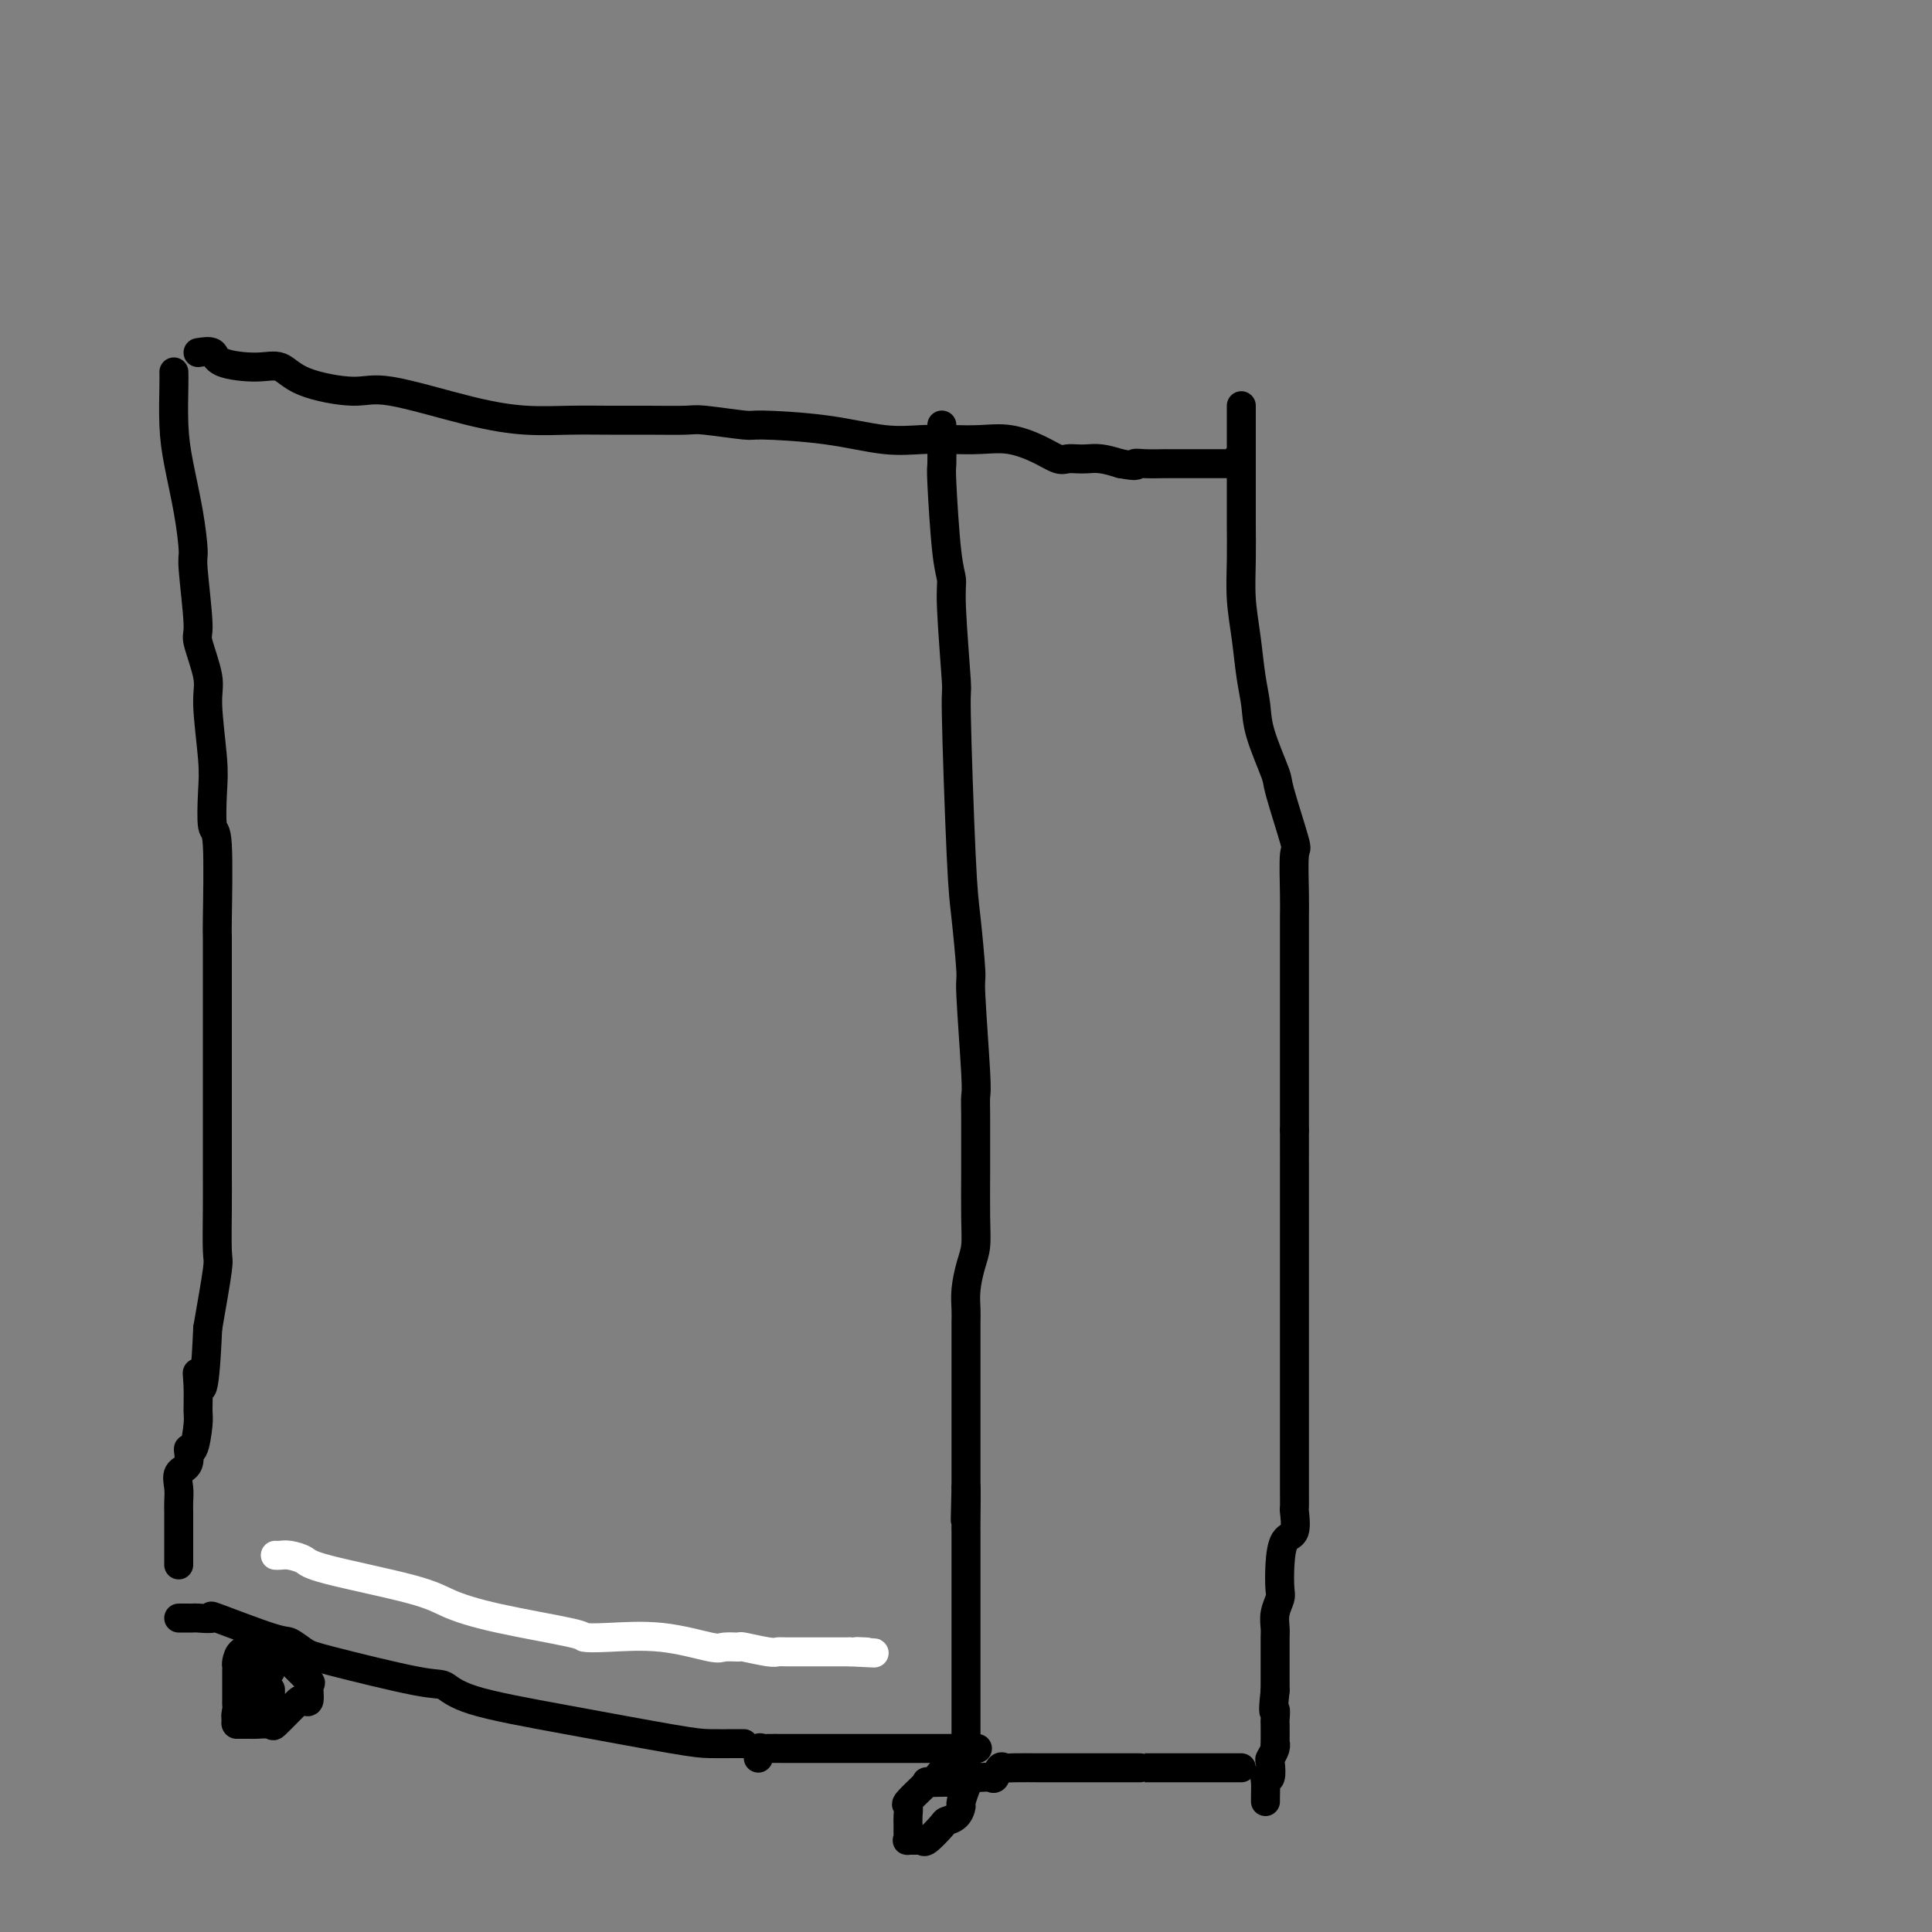 <svg viewBox='0 0 400 400' version='1.1' xmlns='http://www.w3.org/2000/svg' xmlns:xlink='http://www.w3.org/1999/xlink'><rect x="0" y="0" width="400" height="400" fill="#808080" stroke="none"/><g fill='none' stroke='#FFFFFF' stroke-width='6' stroke-linecap='round' stroke-linejoin='round'><path d='M57,322c0.280,0.021 0.560,0.043 1,0c0.440,-0.043 1.041,-0.150 2,0c0.959,0.150 2.276,0.556 3,1c0.724,0.444 0.854,0.924 5,2c4.146,1.076 12.310,2.747 17,4c4.690,1.253 5.908,2.088 8,3c2.092,0.912 5.058,1.903 10,3c4.942,1.097 11.860,2.302 15,3c3.140,0.698 2.502,0.891 3,1c0.498,0.109 2.131,0.135 5,0c2.869,-0.135 6.974,-0.429 11,0c4.026,0.429 7.971,1.583 10,2c2.029,0.417 2.140,0.098 3,0c0.860,-0.098 2.468,0.026 3,0c0.532,-0.026 -0.011,-0.203 1,0c1.011,0.203 3.577,0.787 5,1c1.423,0.213 1.705,0.057 2,0c0.295,-0.057 0.605,-0.015 2,0c1.395,0.015 3.876,0.004 5,0c1.124,-0.004 0.893,-0.001 2,0c1.107,0.001 3.554,0.001 6,0'/><path d='M176,342c8.905,0.464 3.667,0.125 2,0c-1.667,-0.125 0.238,-0.036 1,0c0.762,0.036 0.381,0.018 0,0'/></g>
<g fill='none' stroke='#000000' stroke-width='6' stroke-linecap='round' stroke-linejoin='round'><path d='M37,335c0.734,-0.002 1.469,-0.005 2,0c0.531,0.005 0.860,0.016 1,0c0.140,-0.016 0.091,-0.059 1,0c0.909,0.059 2.775,0.218 3,0c0.225,-0.218 -1.190,-0.815 1,0c2.190,0.815 7.987,3.042 11,4c3.013,0.958 3.243,0.647 4,1c0.757,0.353 2.040,1.371 3,2c0.960,0.629 1.597,0.870 6,2c4.403,1.130 12.572,3.150 17,4c4.428,0.850 5.116,0.529 6,1c0.884,0.471 1.963,1.734 6,3c4.037,1.266 11.033,2.535 19,4c7.967,1.465 16.906,3.124 22,4c5.094,0.876 6.345,0.967 8,1c1.655,0.033 3.715,0.009 5,0c1.285,-0.009 1.796,-0.003 2,0c0.204,0.003 0.102,0.001 0,0'/><path d='M36,77c0.016,0.540 0.033,1.080 0,3c-0.033,1.920 -0.115,5.219 0,8c0.115,2.781 0.427,5.043 1,8c0.573,2.957 1.405,6.608 2,10c0.595,3.392 0.952,6.526 1,8c0.048,1.474 -0.212,1.290 0,4c0.212,2.710 0.898,8.314 1,11c0.102,2.686 -0.379,2.455 0,4c0.379,1.545 1.617,4.867 2,7c0.383,2.133 -0.090,3.076 0,6c0.090,2.924 0.742,7.829 1,11c0.258,3.171 0.122,4.609 0,7c-0.122,2.391 -0.229,5.736 0,7c0.229,1.264 0.793,0.449 1,4c0.207,3.551 0.055,11.469 0,15c-0.055,3.531 -0.015,2.676 0,4c0.015,1.324 0.004,4.827 0,9c-0.004,4.173 -0.001,9.016 0,12c0.001,2.984 0.000,4.110 0,5c-0.000,0.890 -0.001,1.545 0,5c0.001,3.455 0.002,9.709 0,13c-0.002,3.291 -0.006,3.619 0,5c0.006,1.381 0.022,3.813 0,7c-0.022,3.187 -0.083,7.127 0,9c0.083,1.873 0.309,1.678 0,4c-0.309,2.322 -1.155,7.161 -2,12'/><path d='M43,275c-0.763,17.688 -1.671,11.908 -2,10c-0.329,-1.908 -0.078,0.057 0,2c0.078,1.943 -0.015,3.865 0,5c0.015,1.135 0.140,1.482 0,3c-0.140,1.518 -0.545,4.205 -1,5c-0.455,0.795 -0.959,-0.304 -1,0c-0.041,0.304 0.381,2.009 0,3c-0.381,0.991 -1.566,1.268 -2,2c-0.434,0.732 -0.116,1.920 0,3c0.116,1.080 0.031,2.052 0,3c-0.031,0.948 -0.008,1.871 0,2c0.008,0.129 0.002,-0.537 0,0c-0.002,0.537 -0.001,2.276 0,3c0.001,0.724 0.000,0.432 0,1c-0.000,0.568 -0.000,1.995 0,3c0.000,1.005 0.000,1.589 0,2c-0.000,0.411 -0.000,0.649 0,1c0.000,0.351 0.000,0.815 0,1c-0.000,0.185 -0.000,0.093 0,0'/><path d='M157,364c-0.105,-0.845 -0.209,-1.691 0,-2c0.209,-0.309 0.732,-0.083 1,0c0.268,0.083 0.280,0.022 1,0c0.720,-0.022 2.148,-0.006 3,0c0.852,0.006 1.127,0.002 2,0c0.873,-0.002 2.343,-0.000 3,0c0.657,0.000 0.501,0.000 1,0c0.499,-0.000 1.655,-0.000 2,0c0.345,0.000 -0.120,0.000 0,0c0.120,-0.000 0.824,-0.000 2,0c1.176,0.000 2.824,0.000 4,0c1.176,-0.000 1.882,-0.000 3,0c1.118,0.000 2.650,0.000 4,0c1.350,-0.000 2.517,-0.000 4,0c1.483,0.000 3.280,0.000 4,0c0.720,-0.000 0.362,-0.000 1,0c0.638,0.000 2.273,0.000 3,0c0.727,-0.000 0.546,-0.000 1,0c0.454,0.000 1.544,0.000 2,0c0.456,-0.000 0.276,-0.000 1,0c0.724,0.000 2.350,0.000 3,0c0.650,-0.000 0.325,-0.000 0,0'/><path d='M195,88c0.002,0.343 0.003,0.685 0,1c-0.003,0.315 -0.011,0.601 0,2c0.011,1.399 0.040,3.909 0,5c-0.040,1.091 -0.150,0.762 0,4c0.150,3.238 0.561,10.043 1,14c0.439,3.957 0.905,5.065 1,6c0.095,0.935 -0.182,1.698 0,6c0.182,4.302 0.823,12.142 1,15c0.177,2.858 -0.111,0.734 0,7c0.111,6.266 0.622,20.922 1,29c0.378,8.078 0.623,9.577 1,13c0.377,3.423 0.886,8.768 1,11c0.114,2.232 -0.166,1.350 0,5c0.166,3.650 0.776,11.833 1,16c0.224,4.167 0.060,4.318 0,5c-0.060,0.682 -0.015,1.894 0,4c0.015,2.106 0.001,5.108 0,7c-0.001,1.892 0.010,2.676 0,5c-0.010,2.324 -0.041,6.187 0,9c0.041,2.813 0.155,4.574 0,6c-0.155,1.426 -0.577,2.517 -1,4c-0.423,1.483 -0.845,3.359 -1,5c-0.155,1.641 -0.041,3.047 0,4c0.041,0.953 0.011,1.452 0,3c-0.011,1.548 -0.003,4.145 0,6c0.003,1.855 0.001,2.967 0,4c-0.001,1.033 -0.000,1.987 0,3c0.000,1.013 0.000,2.086 0,4c-0.000,1.914 -0.000,4.668 0,6c0.000,1.332 0.000,1.243 0,2c-0.000,0.757 -0.000,2.359 0,4c0.000,1.641 0.000,3.320 0,5'/><path d='M200,308c-0.309,13.191 -0.083,3.168 0,1c0.083,-2.168 0.022,3.519 0,6c-0.022,2.481 -0.006,1.756 0,2c0.006,0.244 0.002,1.458 0,2c-0.002,0.542 -0.000,0.414 0,1c0.000,0.586 0.000,1.888 0,3c-0.000,1.112 -0.000,2.034 0,3c0.000,0.966 0.000,1.976 0,3c-0.000,1.024 -0.000,2.062 0,3c0.000,0.938 0.000,1.778 0,2c-0.000,0.222 -0.000,-0.173 0,1c0.000,1.173 0.000,3.914 0,5c-0.000,1.086 -0.000,0.518 0,2c0.000,1.482 0.000,5.013 0,6c-0.000,0.987 -0.000,-0.571 0,0c0.000,0.571 0.000,3.270 0,4c-0.000,0.730 -0.000,-0.509 0,0c0.000,0.509 0.000,2.764 0,4c-0.000,1.236 -0.000,1.452 0,2c0.000,0.548 0.000,1.430 0,2c-0.000,0.570 -0.000,0.830 0,1c0.000,0.170 0.000,0.249 0,1c-0.000,0.751 -0.000,2.174 0,3c0.000,0.826 0.000,1.057 0,1c0.000,-0.057 -0.000,-0.400 0,0c0.000,0.400 0.000,1.543 0,2c-0.000,0.457 0.000,0.229 0,0'/><path d='M200,368c0.325,0.001 0.650,0.002 1,0c0.350,-0.002 0.724,-0.008 1,0c0.276,0.008 0.455,0.030 1,0c0.545,-0.030 1.455,-0.113 2,0c0.545,0.113 0.725,0.423 1,0c0.275,-0.423 0.645,-1.577 1,-2c0.355,-0.423 0.693,-0.113 1,0c0.307,0.113 0.582,0.030 2,0c1.418,-0.030 3.979,-0.008 5,0c1.021,0.008 0.500,0.002 2,0c1.500,-0.002 5.019,-0.001 6,0c0.981,0.001 -0.576,0.000 0,0c0.576,-0.000 3.285,-0.000 5,0c1.715,0.000 2.436,0.000 3,0c0.564,-0.000 0.971,-0.000 2,0c1.029,0.000 2.682,0.000 3,0c0.318,-0.000 -0.697,-0.000 1,0c1.697,0.000 6.108,0.000 8,0c1.892,-0.000 1.266,-0.000 2,0c0.734,0.000 2.827,0.000 4,0c1.173,-0.000 1.425,-0.000 2,0c0.575,0.000 1.474,0.000 2,0c0.526,-0.000 0.680,-0.000 1,0c0.320,0.000 0.806,0.000 1,0c0.194,-0.000 0.097,-0.000 0,0'/><path d='M257,84c0.000,0.445 0.000,0.890 0,1c-0.000,0.110 -0.000,-0.115 0,0c0.000,0.115 0.000,0.569 0,2c-0.000,1.431 -0.000,3.839 0,5c0.000,1.161 0.000,1.073 0,3c-0.000,1.927 -0.001,5.867 0,8c0.001,2.133 0.003,2.458 0,3c-0.003,0.542 -0.012,1.301 0,3c0.012,1.699 0.045,4.337 0,7c-0.045,2.663 -0.169,5.352 0,8c0.169,2.648 0.631,5.256 1,8c0.369,2.744 0.646,5.623 1,8c0.354,2.377 0.786,4.253 1,6c0.214,1.747 0.211,3.365 1,6c0.789,2.635 2.369,6.287 3,8c0.631,1.713 0.313,1.486 1,4c0.687,2.514 2.380,7.769 3,10c0.620,2.231 0.166,1.438 0,3c-0.166,1.562 -0.044,5.479 0,8c0.044,2.521 0.012,3.647 0,5c-0.012,1.353 -0.003,2.935 0,5c0.003,2.065 0.001,4.613 0,6c-0.001,1.387 -0.000,1.613 0,2c0.000,0.387 0.000,0.936 0,2c-0.000,1.064 -0.000,2.644 0,4c0.000,1.356 0.000,2.488 0,4c-0.000,1.512 -0.000,3.405 0,5c0.000,1.595 0.000,2.891 0,5c-0.000,2.109 -0.000,5.031 0,7c0.000,1.969 0.000,2.984 0,4'/><path d='M268,234c0.000,10.016 0.000,5.057 0,5c-0.000,-0.057 -0.000,4.787 0,7c0.000,2.213 0.000,1.796 0,2c-0.000,0.204 -0.000,1.031 0,3c0.000,1.969 0.000,5.082 0,7c-0.000,1.918 -0.000,2.643 0,4c0.000,1.357 0.000,3.347 0,5c-0.000,1.653 -0.000,2.970 0,4c0.000,1.030 0.000,1.771 0,3c-0.000,1.229 -0.000,2.944 0,4c0.000,1.056 0.000,1.454 0,3c-0.000,1.546 -0.000,4.242 0,6c0.000,1.758 0.000,2.578 0,4c-0.000,1.422 -0.000,3.447 0,4c0.000,0.553 0.000,-0.366 0,0c-0.000,0.366 -0.001,2.017 0,4c0.001,1.983 0.002,4.297 0,6c-0.002,1.703 -0.007,2.796 0,4c0.007,1.204 0.026,2.519 0,3c-0.026,0.481 -0.098,0.129 0,1c0.098,0.871 0.367,2.967 0,4c-0.367,1.033 -1.370,1.003 -2,2c-0.630,0.997 -0.887,3.019 -1,5c-0.113,1.981 -0.083,3.920 0,5c0.083,1.080 0.218,1.303 0,2c-0.218,0.697 -0.791,1.870 -1,3c-0.209,1.130 -0.056,2.216 0,3c0.056,0.784 0.015,1.266 0,2c-0.015,0.734 -0.004,1.719 0,3c0.004,1.281 0.001,2.859 0,4c-0.001,1.141 -0.000,1.846 0,2c0.000,0.154 0.000,-0.242 0,0c-0.000,0.242 -0.000,1.121 0,2'/><path d='M264,350c-0.619,5.888 -0.166,4.109 0,4c0.166,-0.109 0.045,1.451 0,2c-0.045,0.549 -0.016,0.088 0,1c0.016,0.912 0.018,3.198 0,4c-0.018,0.802 -0.056,0.121 0,0c0.056,-0.121 0.207,0.317 0,1c-0.207,0.683 -0.774,1.610 -1,2c-0.226,0.390 -0.113,0.244 0,1c0.113,0.756 0.226,2.413 0,3c-0.226,0.587 -0.793,0.105 -1,0c-0.207,-0.105 -0.056,0.168 0,1c0.056,0.832 0.015,2.224 0,3c-0.015,0.776 -0.004,0.936 0,1c0.004,0.064 0.002,0.032 0,0'/><path d='M41,73c1.219,-0.191 2.438,-0.382 3,0c0.562,0.382 0.467,1.337 2,2c1.533,0.663 4.693,1.036 7,1c2.307,-0.036 3.761,-0.480 5,0c1.239,0.480 2.264,1.884 5,3c2.736,1.116 7.184,1.945 10,2c2.816,0.055 4.001,-0.665 8,0c3.999,0.665 10.814,2.714 16,4c5.186,1.286 8.745,1.809 12,2c3.255,0.191 6.207,0.050 9,0c2.793,-0.050 5.429,-0.010 8,0c2.571,0.010 5.078,-0.012 8,0c2.922,0.012 6.258,0.058 8,0c1.742,-0.058 1.892,-0.218 4,0c2.108,0.218 6.176,0.815 8,1c1.824,0.185 1.403,-0.042 4,0c2.597,0.042 8.213,0.351 13,1c4.787,0.649 8.747,1.636 12,2c3.253,0.364 5.801,0.103 8,0c2.199,-0.103 4.049,-0.048 6,0c1.951,0.048 4.003,0.090 6,0c1.997,-0.090 3.939,-0.311 6,0c2.061,0.311 4.242,1.155 6,2c1.758,0.845 3.092,1.690 4,2c0.908,0.310 1.390,0.086 2,0c0.610,-0.086 1.349,-0.033 2,0c0.651,0.033 1.214,0.047 2,0c0.786,-0.047 1.796,-0.156 3,0c1.204,0.156 2.602,0.578 4,1'/><path d='M232,96c4.183,0.774 3.141,0.207 3,0c-0.141,-0.207 0.620,-0.056 2,0c1.380,0.056 3.378,0.015 4,0c0.622,-0.015 -0.132,-0.004 0,0c0.132,0.004 1.149,0.001 2,0c0.851,-0.001 1.538,-0.000 2,0c0.462,0.000 0.701,0.000 1,0c0.299,-0.000 0.657,-0.000 1,0c0.343,0.000 0.669,0.000 1,0c0.331,-0.000 0.666,-0.000 1,0c0.334,0.000 0.667,0.000 1,0c0.333,-0.000 0.666,-0.000 1,0c0.334,0.000 0.668,0.001 1,0c0.332,-0.001 0.663,-0.004 1,0c0.337,0.004 0.679,0.015 1,0c0.321,-0.015 0.622,-0.056 1,0c0.378,0.056 0.832,0.207 1,0c0.168,-0.207 0.048,-0.774 0,-1c-0.048,-0.226 -0.024,-0.113 0,0'/><path d='M56,346c-0.342,0.064 -0.683,0.129 -1,0c-0.317,-0.129 -0.608,-0.451 -1,0c-0.392,0.451 -0.883,1.676 -1,2c-0.117,0.324 0.141,-0.253 0,0c-0.141,0.253 -0.680,1.336 -1,2c-0.320,0.664 -0.423,0.910 -1,2c-0.577,1.090 -1.630,3.024 -2,4c-0.370,0.976 -0.057,0.993 0,1c0.057,0.007 -0.142,0.002 0,0c0.142,-0.002 0.623,-0.001 1,0c0.377,0.001 0.648,0.003 1,0c0.352,-0.003 0.784,-0.011 1,0c0.216,0.011 0.215,0.042 1,0c0.785,-0.042 2.357,-0.159 3,0c0.643,0.159 0.357,0.592 1,0c0.643,-0.592 2.215,-2.208 3,-3c0.785,-0.792 0.784,-0.759 1,-1c0.216,-0.241 0.649,-0.755 1,-1c0.351,-0.245 0.619,-0.220 1,0c0.381,0.220 0.875,0.636 1,0c0.125,-0.636 -0.120,-2.325 0,-3c0.120,-0.675 0.606,-0.336 0,-1c-0.606,-0.664 -2.303,-2.332 -4,-4'/><path d='M60,344c-1.189,-0.652 -2.163,0.218 -3,0c-0.837,-0.218 -1.537,-1.524 -2,-2c-0.463,-0.476 -0.688,-0.121 -1,0c-0.312,0.121 -0.711,0.007 -1,0c-0.289,-0.007 -0.470,0.091 -1,0c-0.530,-0.091 -1.410,-0.372 -2,0c-0.590,0.372 -0.890,1.395 -1,2c-0.110,0.605 -0.029,0.791 0,1c0.029,0.209 0.008,0.441 0,1c-0.008,0.559 -0.002,1.445 0,2c0.002,0.555 0.001,0.777 0,1c-0.001,0.223 -0.002,0.445 0,1c0.002,0.555 0.007,1.441 0,2c-0.007,0.559 -0.027,0.791 0,1c0.027,0.209 0.102,0.396 0,1c-0.102,0.604 -0.379,1.625 0,2c0.379,0.375 1.416,0.103 2,0c0.584,-0.103 0.717,-0.039 1,0c0.283,0.039 0.717,0.051 1,0c0.283,-0.051 0.416,-0.165 1,0c0.584,0.165 1.621,0.608 2,0c0.379,-0.608 0.102,-2.266 0,-3c-0.102,-0.734 -0.027,-0.544 0,-1c0.027,-0.456 0.008,-1.559 0,-2c-0.008,-0.441 -0.004,-0.221 0,0'/><path d='M196,369c-0.073,-0.010 -0.146,-0.020 -1,0c-0.854,0.020 -2.489,0.069 -3,0c-0.511,-0.069 0.101,-0.255 0,0c-0.101,0.255 -0.917,0.950 -1,1c-0.083,0.050 0.566,-0.545 0,0c-0.566,0.545 -2.348,2.229 -3,3c-0.652,0.771 -0.174,0.627 0,1c0.174,0.373 0.045,1.263 0,2c-0.045,0.737 -0.005,1.322 0,2c0.005,0.678 -0.023,1.449 0,2c0.023,0.551 0.098,0.883 0,1c-0.098,0.117 -0.369,0.021 0,0c0.369,-0.021 1.379,0.033 2,0c0.621,-0.033 0.852,-0.154 1,0c0.148,0.154 0.212,0.584 1,0c0.788,-0.584 2.301,-2.182 3,-3c0.699,-0.818 0.583,-0.858 1,-1c0.417,-0.142 1.366,-0.387 2,-1c0.634,-0.613 0.955,-1.593 1,-2c0.045,-0.407 -0.184,-0.240 0,-1c0.184,-0.760 0.782,-2.446 1,-3c0.218,-0.554 0.055,0.023 0,0c-0.055,-0.023 -0.003,-0.647 0,-1c0.003,-0.353 -0.044,-0.436 0,-1c0.044,-0.564 0.177,-1.610 0,-2c-0.177,-0.390 -0.666,-0.125 -1,0c-0.334,0.125 -0.513,0.111 -1,0c-0.487,-0.111 -1.282,-0.317 -2,0c-0.718,0.317 -1.359,1.159 -2,2'/></g>
</svg>